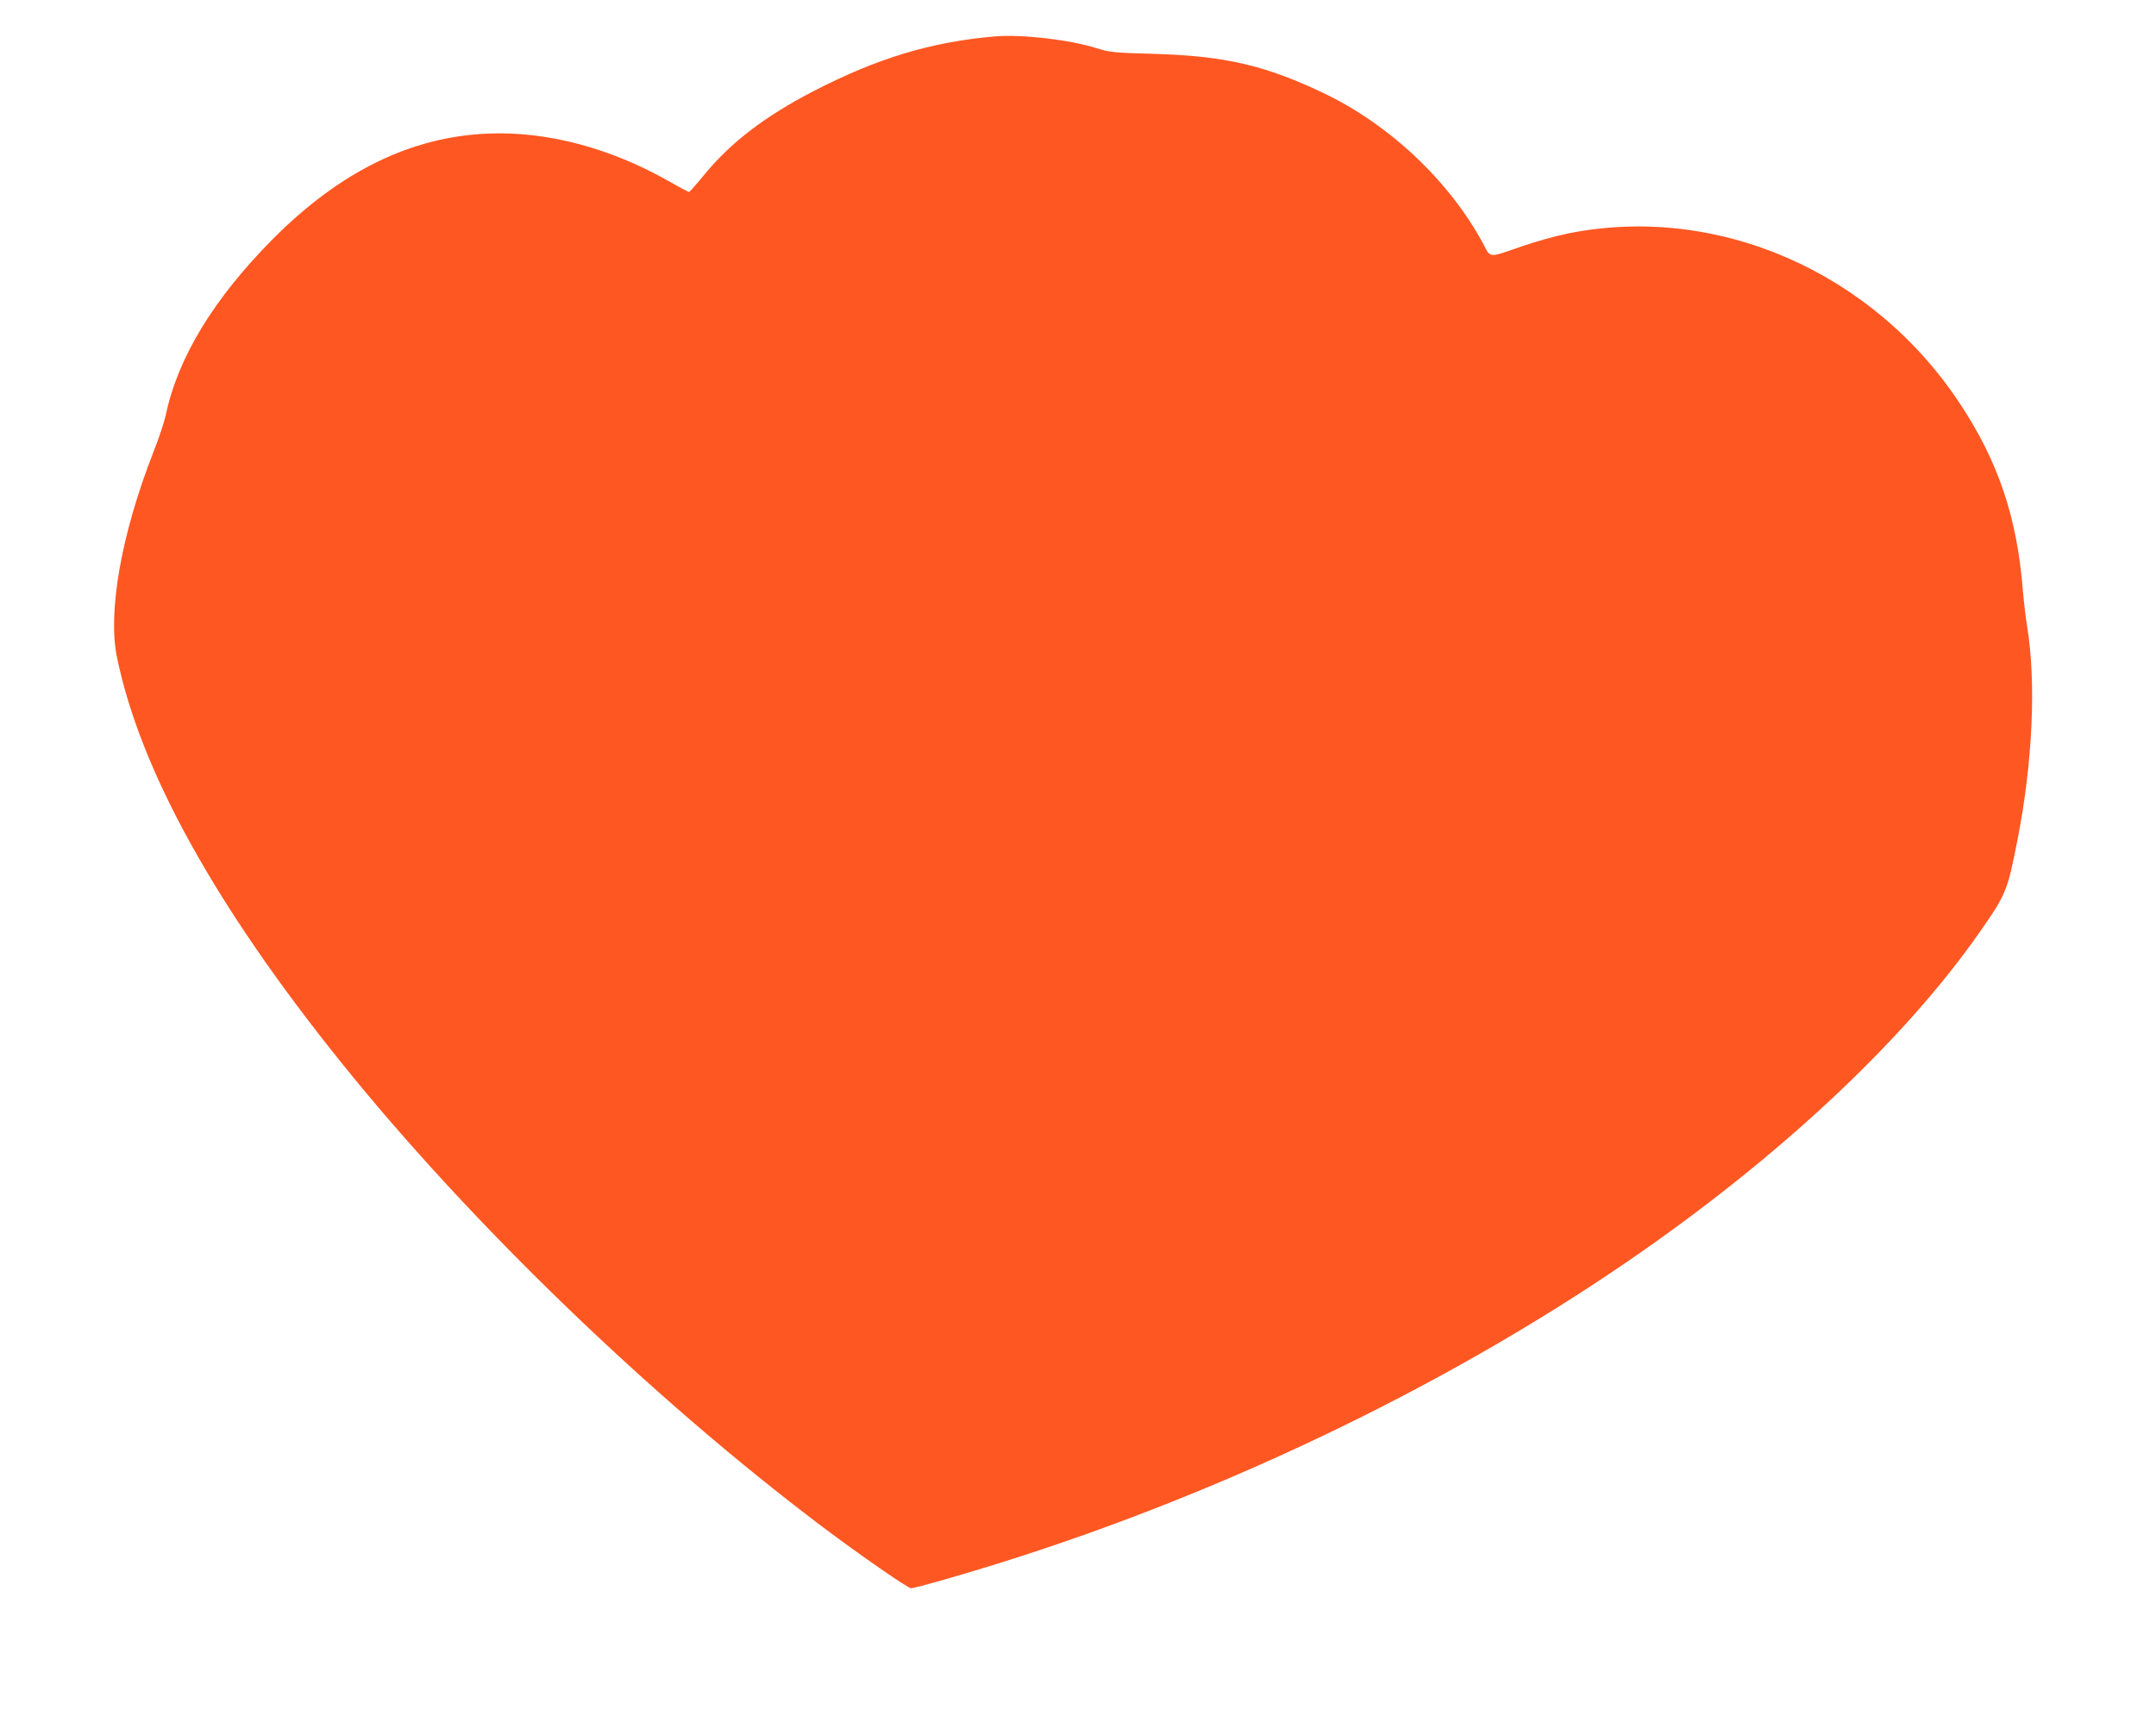 <?xml version="1.0" standalone="no"?>
<!DOCTYPE svg PUBLIC "-//W3C//DTD SVG 20010904//EN"
 "http://www.w3.org/TR/2001/REC-SVG-20010904/DTD/svg10.dtd">
<svg version="1.0" xmlns="http://www.w3.org/2000/svg"
 width="1280pt" height="1030pt" viewBox="0 0 1280 1030"
 preserveAspectRatio="xMidYMid meet">
<g transform="translate(0,1030) scale(0.1,-0.1)"
fill="#ff5722" stroke="none">
<path d="M5910 10084 c-379 -32 -698 -128 -1080 -325 -291 -151 -492 -305
-651 -499 -45 -55 -85 -100 -88 -100 -4 0 -59 29 -122 65 -347 197 -722 296
-1069 282 -459 -18 -881 -225 -1280 -626 -351 -354 -564 -703 -636 -1046 -8
-38 -41 -138 -74 -221 -189 -484 -271 -944 -216 -1214 137 -671 584 -1479
1333 -2410 770 -957 1845 -1994 2858 -2757 219 -165 505 -363 524 -363 23 0
276 72 511 145 1374 428 2748 1095 3852 1871 850 597 1553 1265 1983 1882 157
225 163 242 224 552 89 457 110 931 56 1260 -9 52 -20 151 -26 220 -34 426
-145 757 -368 1096 -517 790 -1446 1196 -2331 1018 -69 -14 -190 -47 -270 -75
-209 -72 -188 -73 -234 13 -201 374 -561 713 -956 899 -342 162 -581 217 -995
229 -243 7 -266 9 -345 34 -158 50 -442 83 -600 70z"/>
</g>
</svg>
